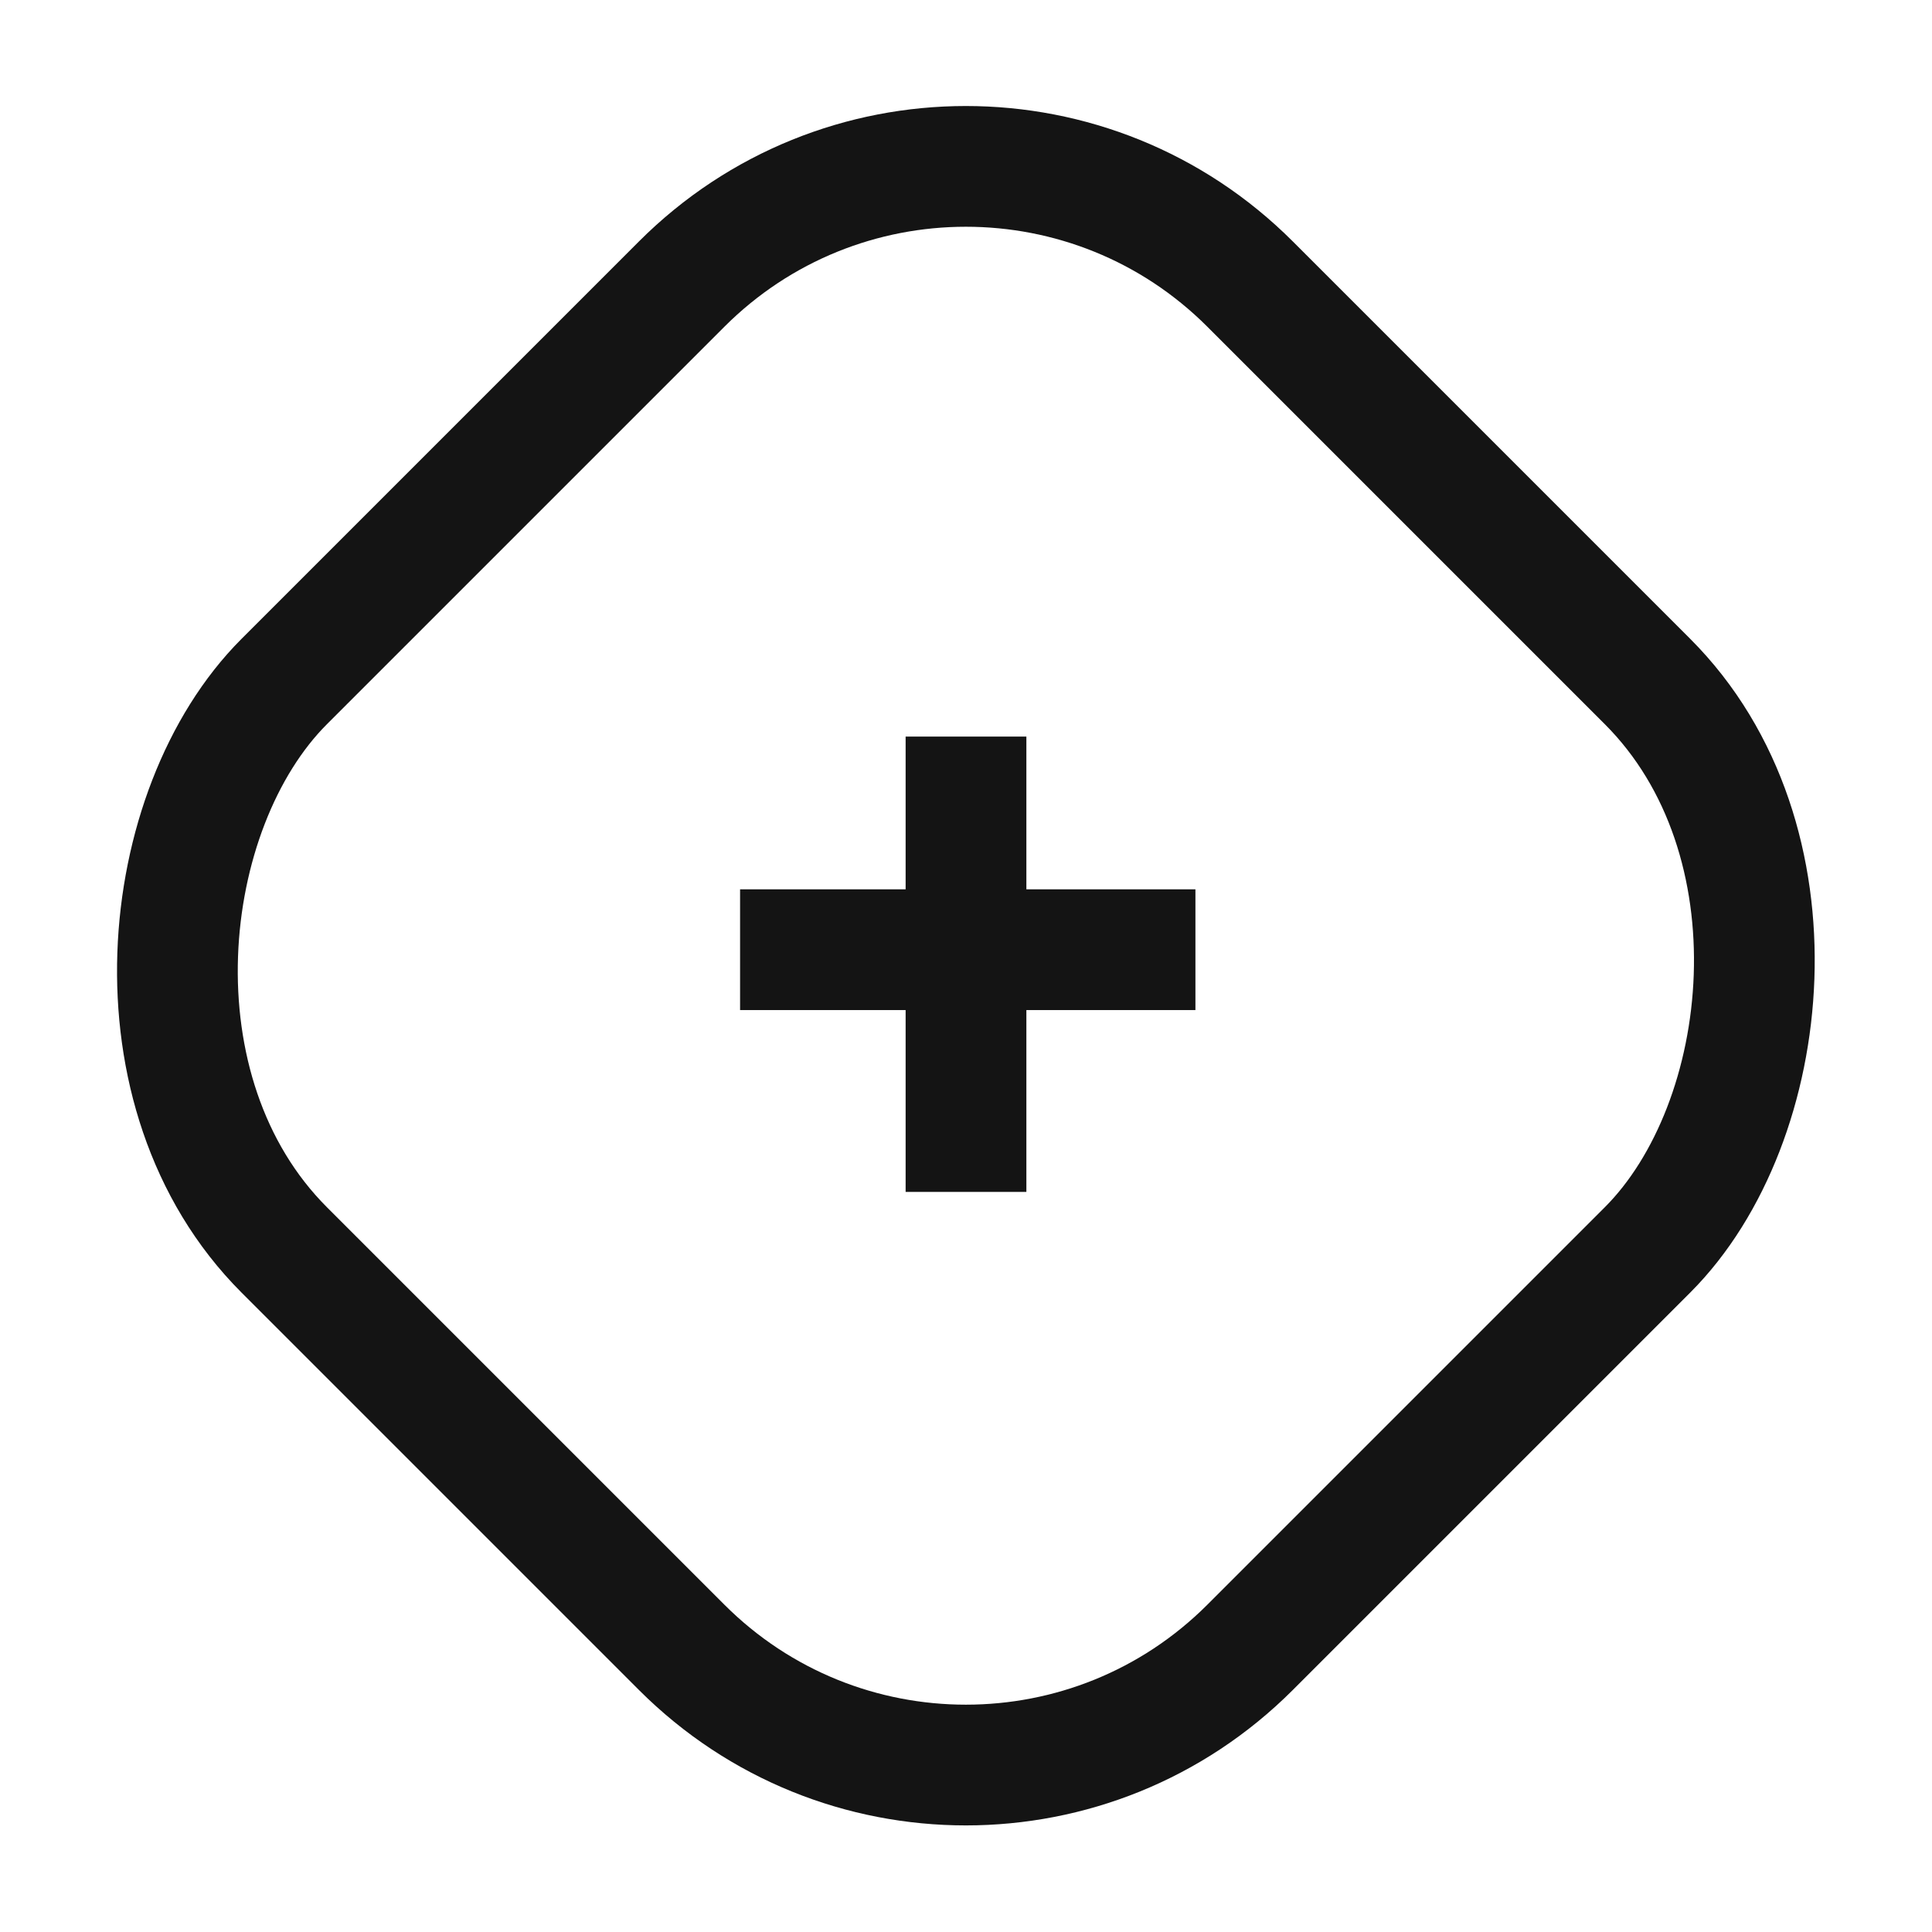 <svg xmlns="http://www.w3.org/2000/svg" xmlns:xlink="http://www.w3.org/1999/xlink" fill="none" version="1.1" width="32" height="32" viewBox="0 0 32 32"><defs><mask id="master_svg0_88_02607" style="mask-type:alpha" maskUnits="objectBoundingBox"><g><rect x="0" y="0" width="32" height="32" rx="0" fill="#FFFFFF" fill-opacity="1"/></g></mask></defs><g><g></g><g mask="url(#master_svg0_88_02607)"><g transform="matrix(0.707,0.707,-0.707,0.707,4.686,-11.314)"><rect x="16" y="0" width="22.627" height="22.627" rx="6.659" fill-opacity="0" stroke-opacity="1" stroke="#141414" fill="none" stroke-width="2" stroke-linecap="ROUND"/></g><g transform="matrix(0,1,-1,0,27.2,-2.8)"><line x1="15" y1="11.2" x2="22.542" y2="11.2" fill-opacity="0" stroke-opacity="1" stroke="#141414" fill="none" stroke-width="2" stroke-linecap="ROUND"/></g><g transform="matrix(-1,0,0,-1,39.6,29.46)"><line x1="19.8" y1="13.73" x2="27.342" y2="13.73" fill-opacity="0" stroke-opacity="1" stroke="#141414" fill="none" stroke-width="2" stroke-linecap="ROUND"/></g></g></g></svg>
